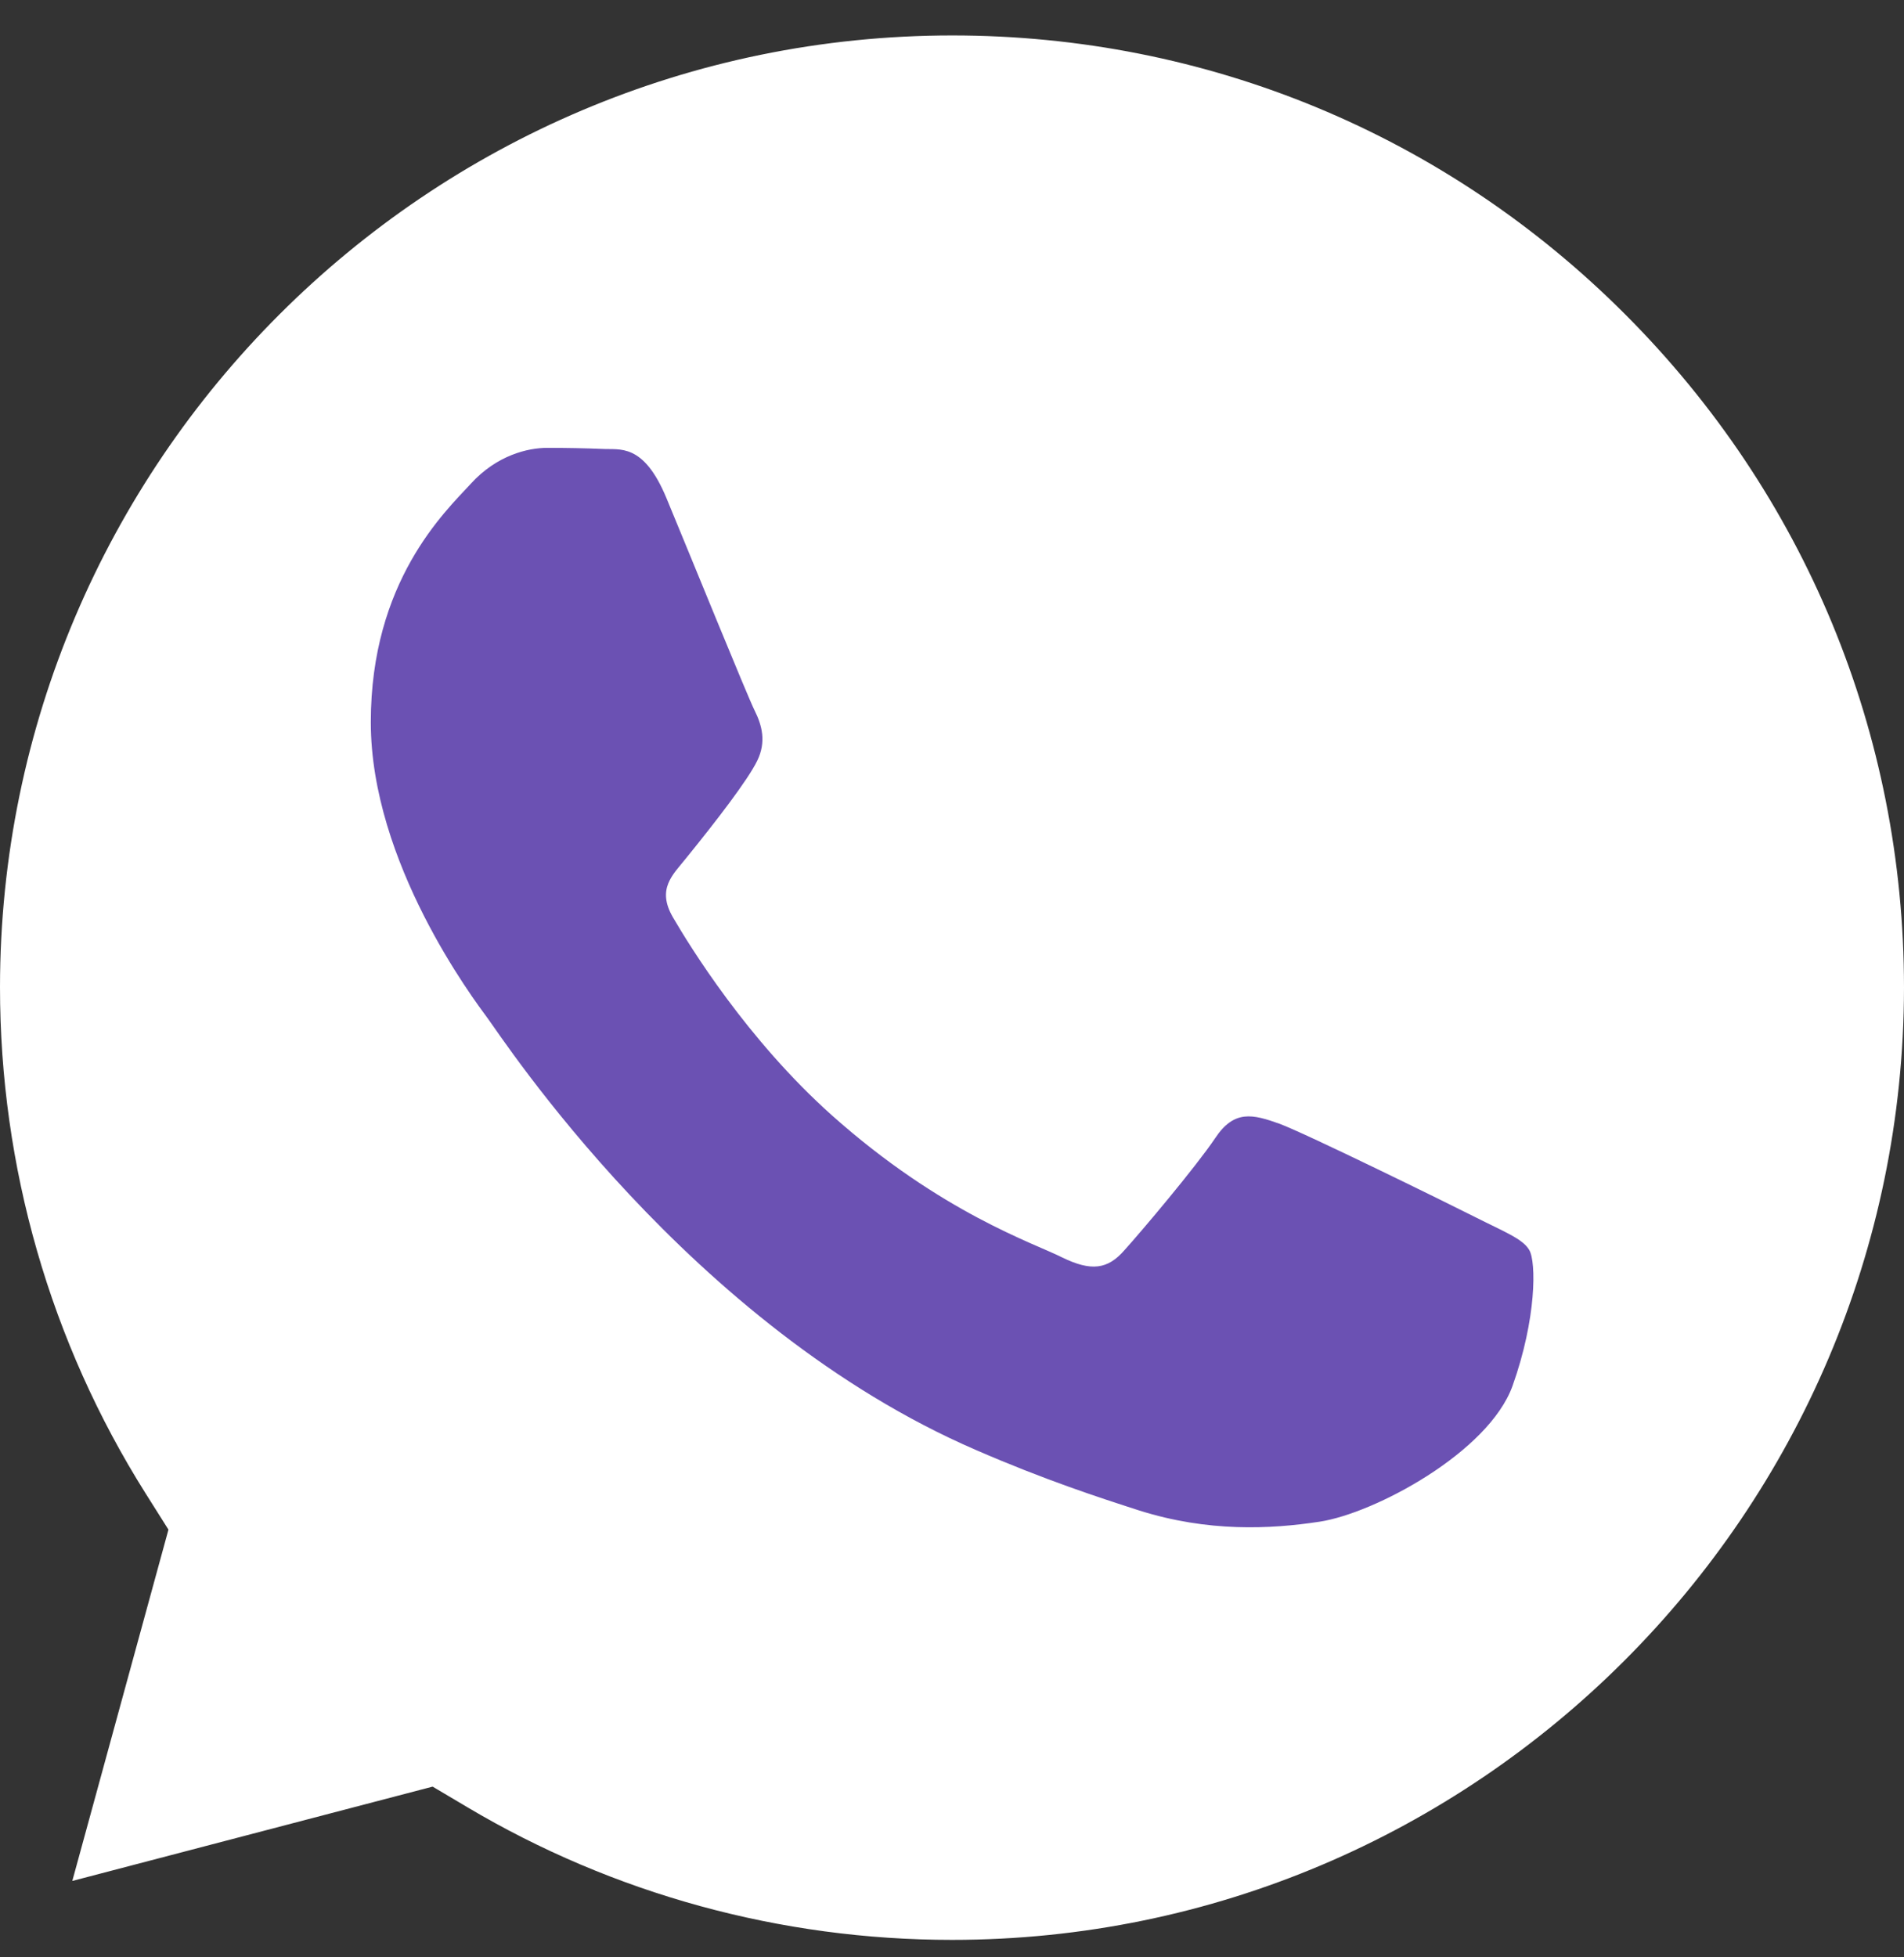 <?xml version="1.0" encoding="UTF-8"?> <svg xmlns="http://www.w3.org/2000/svg" width="36" height="37" viewBox="0 0 36 37" fill="none"><rect x="0" y="0" width="36" height="37" fill="#333333" stroke="none"/><path d="M18 36.67C14.761 36.67 11.597 35.802 8.836 34.162L8.18 33.773L1.367 35.556L3.185 28.915L2.754 28.232C0.95 25.369 0 22.055 0 18.66C0.007 8.739 8.077 0.67 18.007 0.67C22.811 0.67 27.335 2.542 30.731 5.945C34.128 9.347 36 13.863 36 18.673C35.986 28.594 27.916 36.67 18 36.67Z" fill="white"></path><path d="M27.888 23.005C27.348 22.732 24.69 21.427 24.191 21.242C23.692 21.065 23.337 20.969 22.975 21.516C22.613 22.055 21.581 23.279 21.259 23.634C20.945 23.996 20.631 24.037 20.084 23.77C19.544 23.497 17.802 22.93 15.731 21.085C14.125 19.651 13.039 17.881 12.724 17.341C12.41 16.801 12.724 16.535 12.963 16.234C13.551 15.51 14.139 14.745 14.316 14.383C14.494 14.021 14.405 13.706 14.269 13.433C14.132 13.16 13.052 10.502 12.601 9.416C12.164 8.363 11.713 8.507 11.385 8.486C11.07 8.473 10.708 8.466 10.346 8.466C9.984 8.466 9.396 8.602 8.904 9.142C8.405 9.682 7.011 10.994 7.011 13.652C7.011 16.309 8.952 18.885 9.219 19.247C9.492 19.61 13.032 25.069 18.458 27.412C19.749 27.972 20.754 28.3 21.54 28.553C22.838 28.963 24.014 28.908 24.95 28.765C25.988 28.608 28.148 27.453 28.599 26.196C29.05 24.932 29.05 23.852 28.913 23.627C28.79 23.415 28.428 23.279 27.888 23.005Z" fill="#6B51B3"></path></svg> 